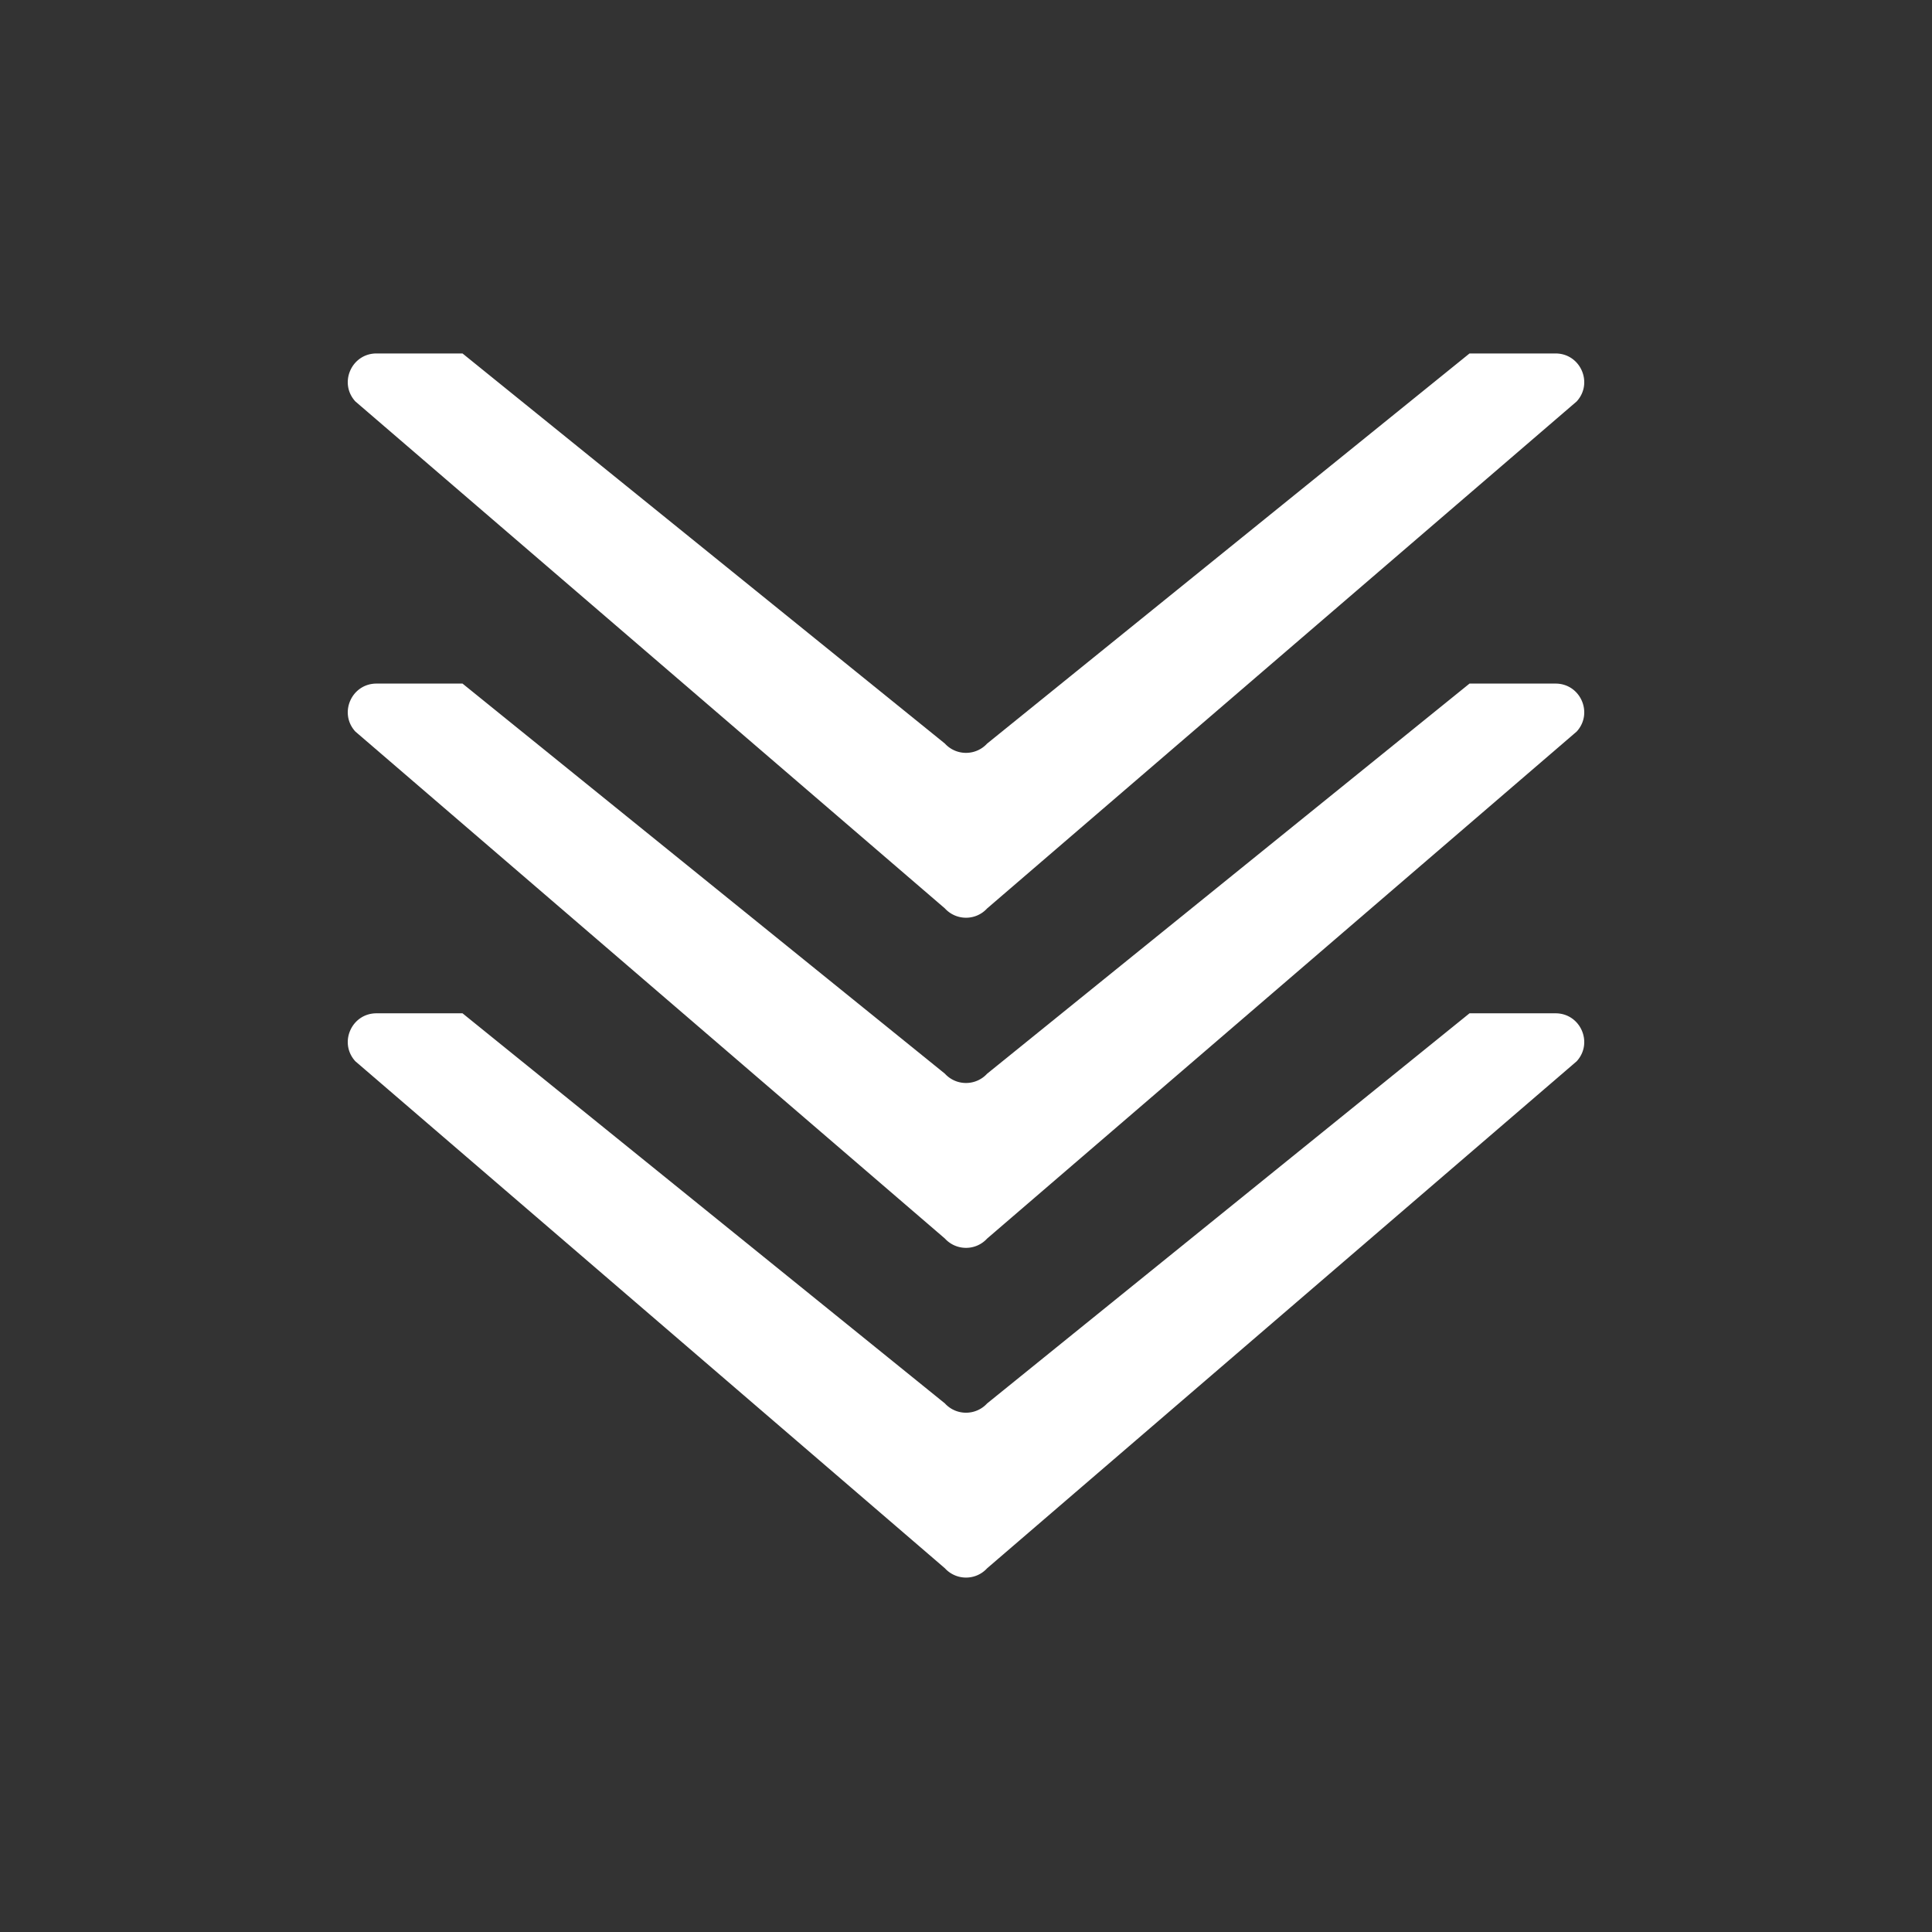 <?xml version="1.0" encoding="utf-8"?><svg xml:space="preserve" viewBox="0 0 100 100" y="0" x="0" xmlns="http://www.w3.org/2000/svg" id="Layer_1" version="1.1" width="66px" height="66px" xmlns:xlink="http://www.w3.org/1999/xlink" style="width:100%;height:100%;background-size:initial;background-repeat-y:initial;background-repeat-x:initial;background-position-y:initial;background-position-x:initial;background-origin:initial;background-color:initial;background-clip:initial;background-attachment:initial;animation-play-state:paused" ><rect x="0" y="0" width="100" height="100" fill="#333333" stroke="none"/><g class="ldl-scale" style="transform-origin:50% 50%;transform:rotate(0deg) scale(0.8, 0.8);animation-play-state:paused" ><path fill="#323232" d="M50 78.902c-.499 0-.998-.2-1.365-.601l-31.21-25.24h-5.568c-1.612 0-2.455 1.916-1.365 3.104l38.144 32.803c.367.4.866.601 1.365.601s.998-.2 1.365-.601L89.51 56.165c1.089-1.188.247-3.104-1.365-3.104h-5.568l-31.21 25.24a1.85 1.85 0 0 1-1.367.601z" id="XMLID_787_" style="fill:rgb(255, 255, 255);animation-play-state:paused" ></path>
<path fill="#999998" d="M50 57.569c-.499 0-.998-.2-1.365-.601l-31.21-25.24h-5.568c-1.612 0-2.455 1.916-1.365 3.104l38.144 32.803c.367.4.866.601 1.365.601s.998-.2 1.365-.601L89.51 34.832c1.089-1.188.247-3.104-1.365-3.104h-5.568l-31.21 25.24a1.85 1.85 0 0 1-1.367.601z" id="XMLID_786_" style="fill:rgb(255, 255, 255);animation-play-state:paused" ></path>
<path fill="#cccccb" d="M50 36.21c-.499 0-.998-.2-1.365-.601l-31.21-25.24h-5.568c-1.612 0-2.455 1.916-1.365 3.104l38.144 32.803c.367.4.866.601 1.365.601s.998-.2 1.365-.601L89.51 13.473c1.089-1.188.247-3.104-1.365-3.104h-5.568l-31.21 25.24A1.85 1.85 0 0 1 50 36.21z" id="XMLID_785_" style="fill:rgb(255, 255, 255);animation-play-state:paused" ></path>
</g><!-- generated by https://loading.io/ --></svg>